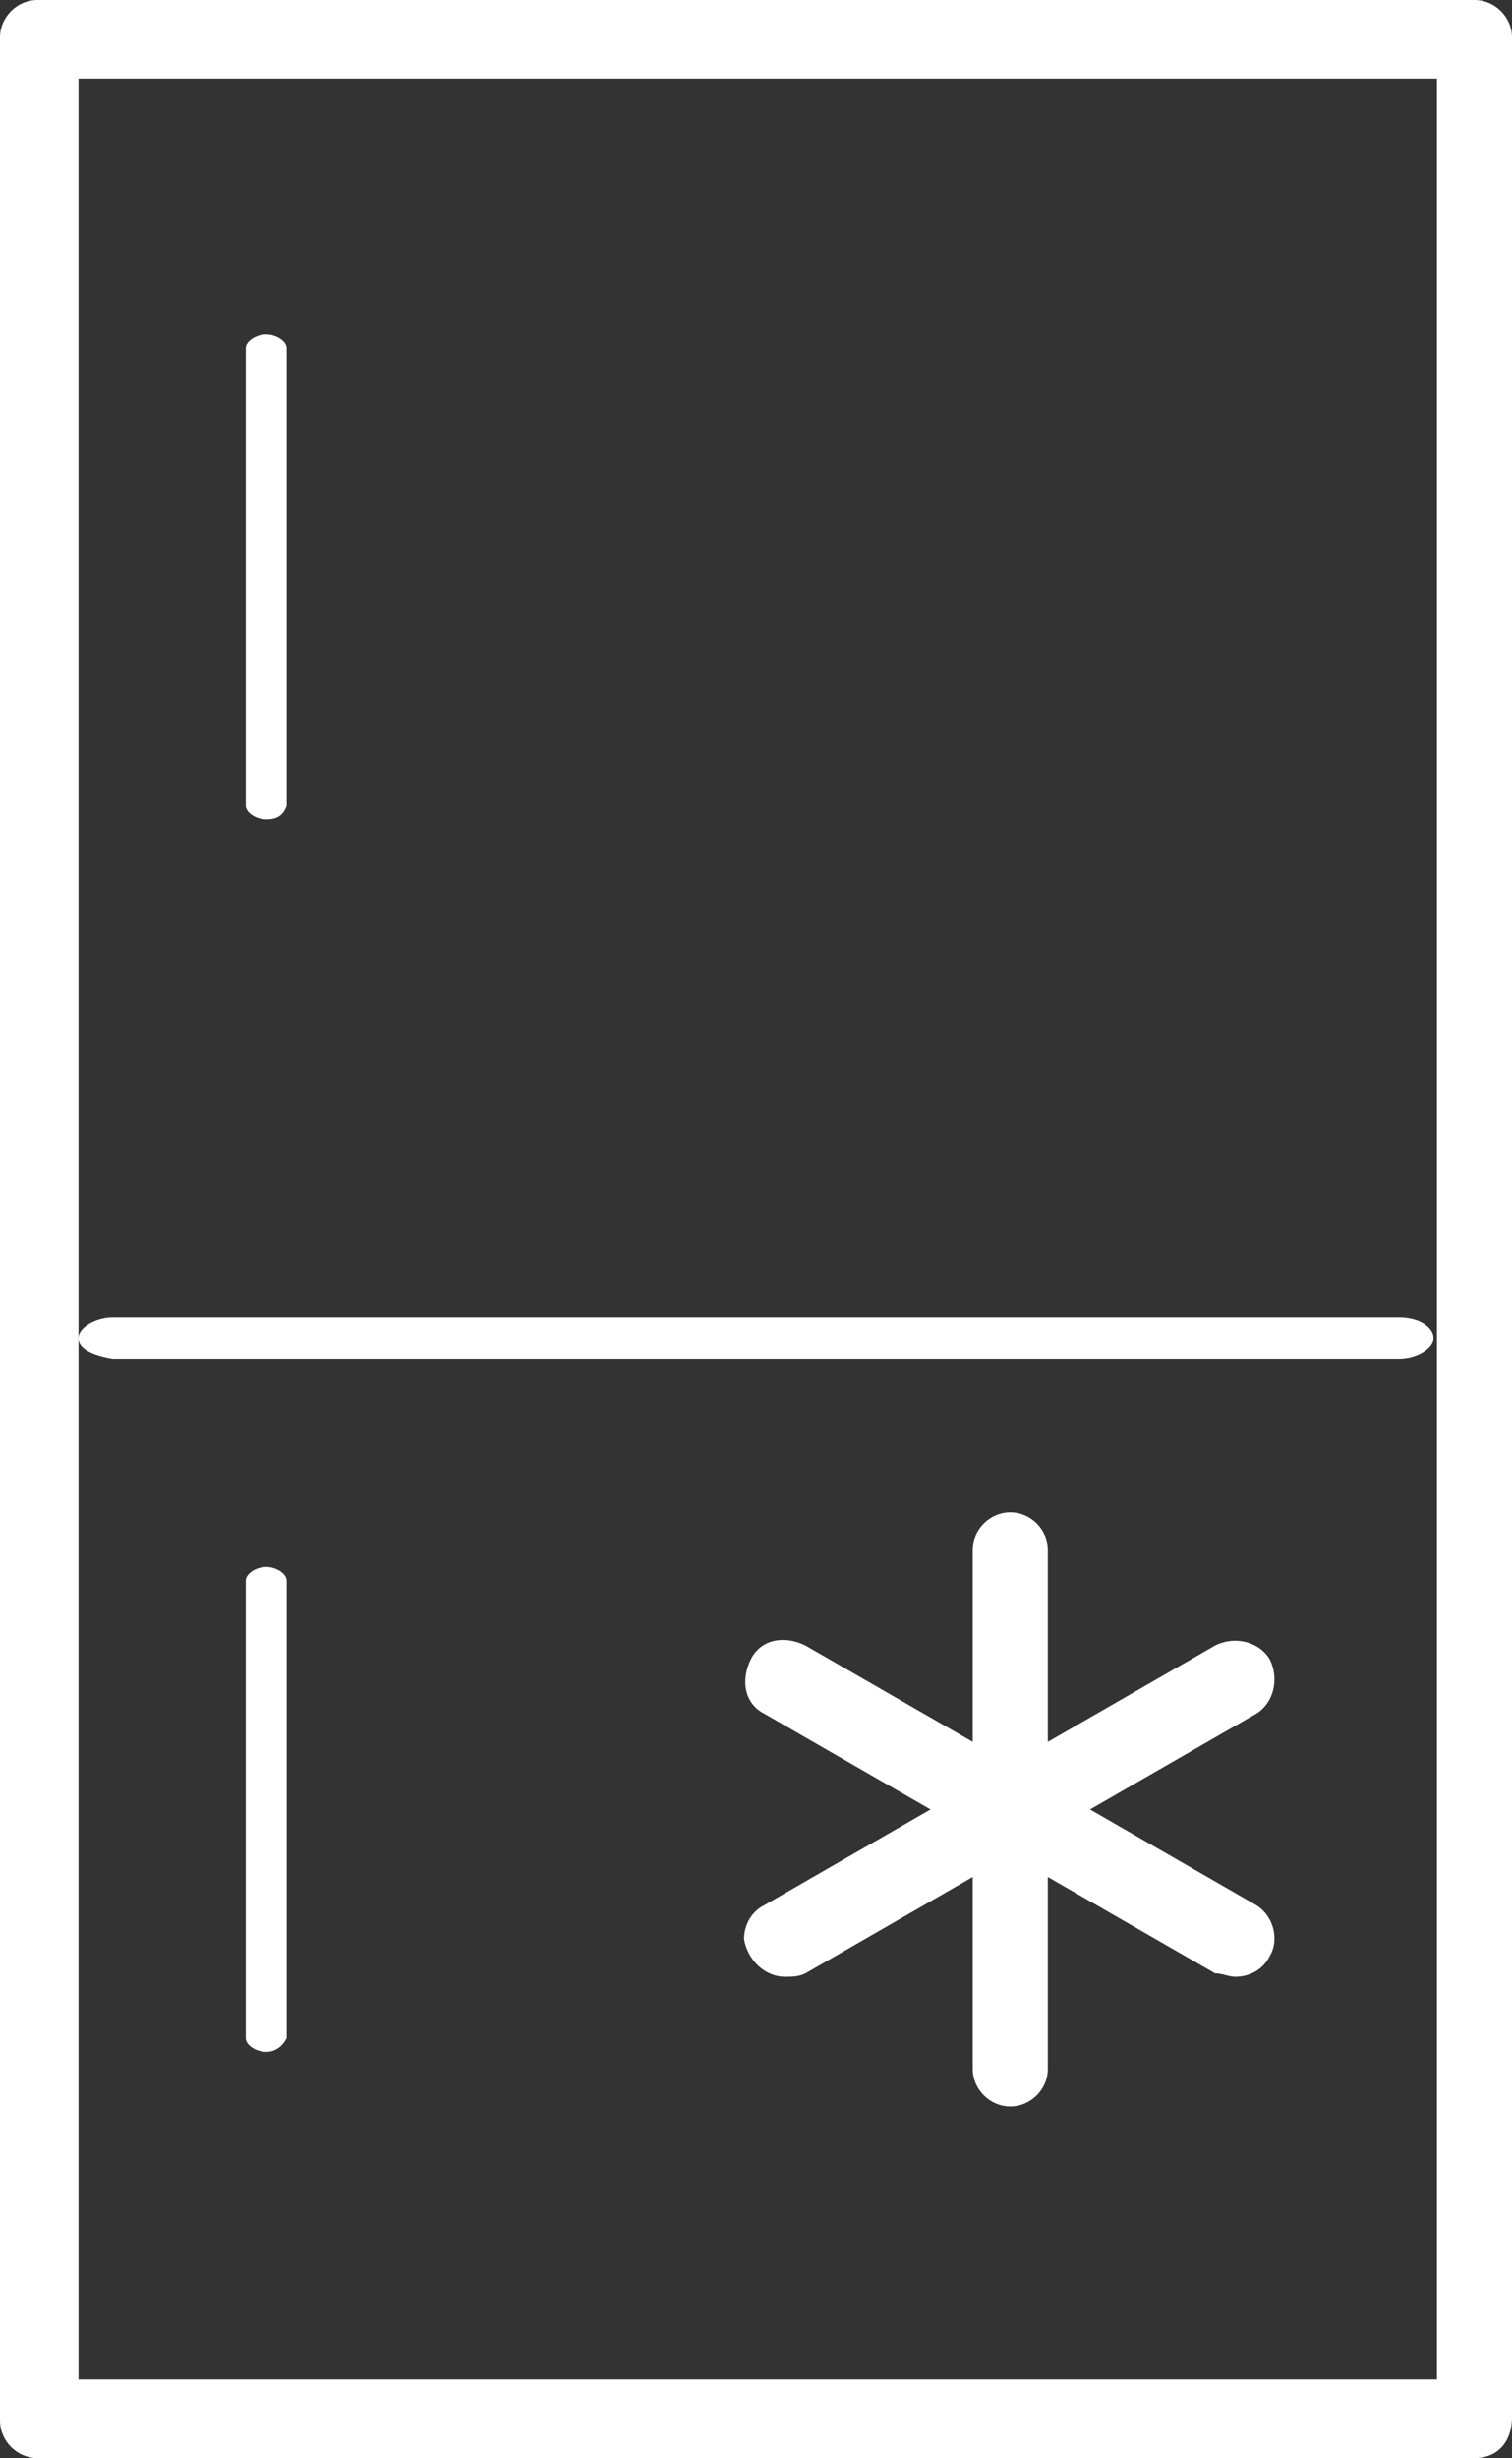 <?xml version="1.0" encoding="utf-8"?>
<!-- Generator: Adobe Illustrator 25.4.1, SVG Export Plug-In . SVG Version: 6.00 Build 0)  -->
<svg version="1.1" id="Lag_1" xmlns="http://www.w3.org/2000/svg" xmlns:xlink="http://www.w3.org/1999/xlink" x="0px" y="0px"
	 viewBox="0 0 44.3 72" style="enable-background:new 0 0 44.3 72;" xml:space="preserve">
<rect x="0" y="0" width="44.3" height="72" fill="#333333" stroke="none"/>
<style type="text/css">
	.st0{fill:#FFFFFF;}
</style>
<path class="st0" d="M43.2,72H1.1C0.5,72,0,71.5,0,70.9l0,0V1.1C0,0.5,0.5,0,1.1,0l0,0h42.1c0.6,0,1.1,0.5,1.1,1.1l0,0v69.7
	C44.3,71.5,43.9,72,43.2,72L43.2,72z M2.3,69.7h39.8V2.3H2.3V69.7z"/>
<path class="st0" d="M7.8,24c-0.3,0-0.6-0.2-0.6-0.4l0,0V10.2c0-0.2,0.3-0.4,0.6-0.4c0.3,0,0.6,0.2,0.6,0.4v13.4
	C8.3,23.9,8.1,24,7.8,24L7.8,24z"/>
<path class="st0" d="M29.6,61.7c-0.6,0-1.1-0.5-1.1-1.1V45.4c0-0.6,0.5-1.1,1.1-1.1s1.1,0.5,1.1,1.1v15.2
	C30.7,61.2,30.2,61.7,29.6,61.7L29.6,61.7z"/>
<path class="st0" d="M36.2,57.9c-0.2,0-0.4-0.1-0.6-0.1l-13.2-7.6c-0.6-0.3-0.7-1-0.4-1.6c0.3-0.6,1-0.7,1.6-0.4l0,0l13.2,7.6
	c0.5,0.3,0.7,1,0.4,1.5C37,57.7,36.6,57.9,36.2,57.9L36.2,57.9z"/>
<path class="st0" d="M23,57.9c-0.6,0-1.1-0.5-1.2-1.1c0-0.4,0.2-0.8,0.6-1l13.2-7.6c0.6-0.3,1.3-0.1,1.6,0.4
	c0.3,0.6,0.1,1.3-0.4,1.6l-13.2,7.6C23.4,57.9,23.2,57.9,23,57.9z"/>
<path class="st0" d="M7.8,60.1c-0.3,0-0.6-0.2-0.6-0.4l0,0V46.3c0-0.2,0.3-0.4,0.6-0.4c0.3,0,0.6,0.2,0.6,0.4v13.4
	C8.3,59.9,8.1,60.1,7.8,60.1L7.8,60.1z"/>
<path class="st0" d="M2.3,39.2c0-0.3,0.5-0.6,1-0.6l0,0H41c0.6,0,1,0.3,1,0.6s-0.5,0.6-1,0.6H3.3C2.7,39.7,2.3,39.5,2.3,39.2
	L2.3,39.2z"/>
</svg>
